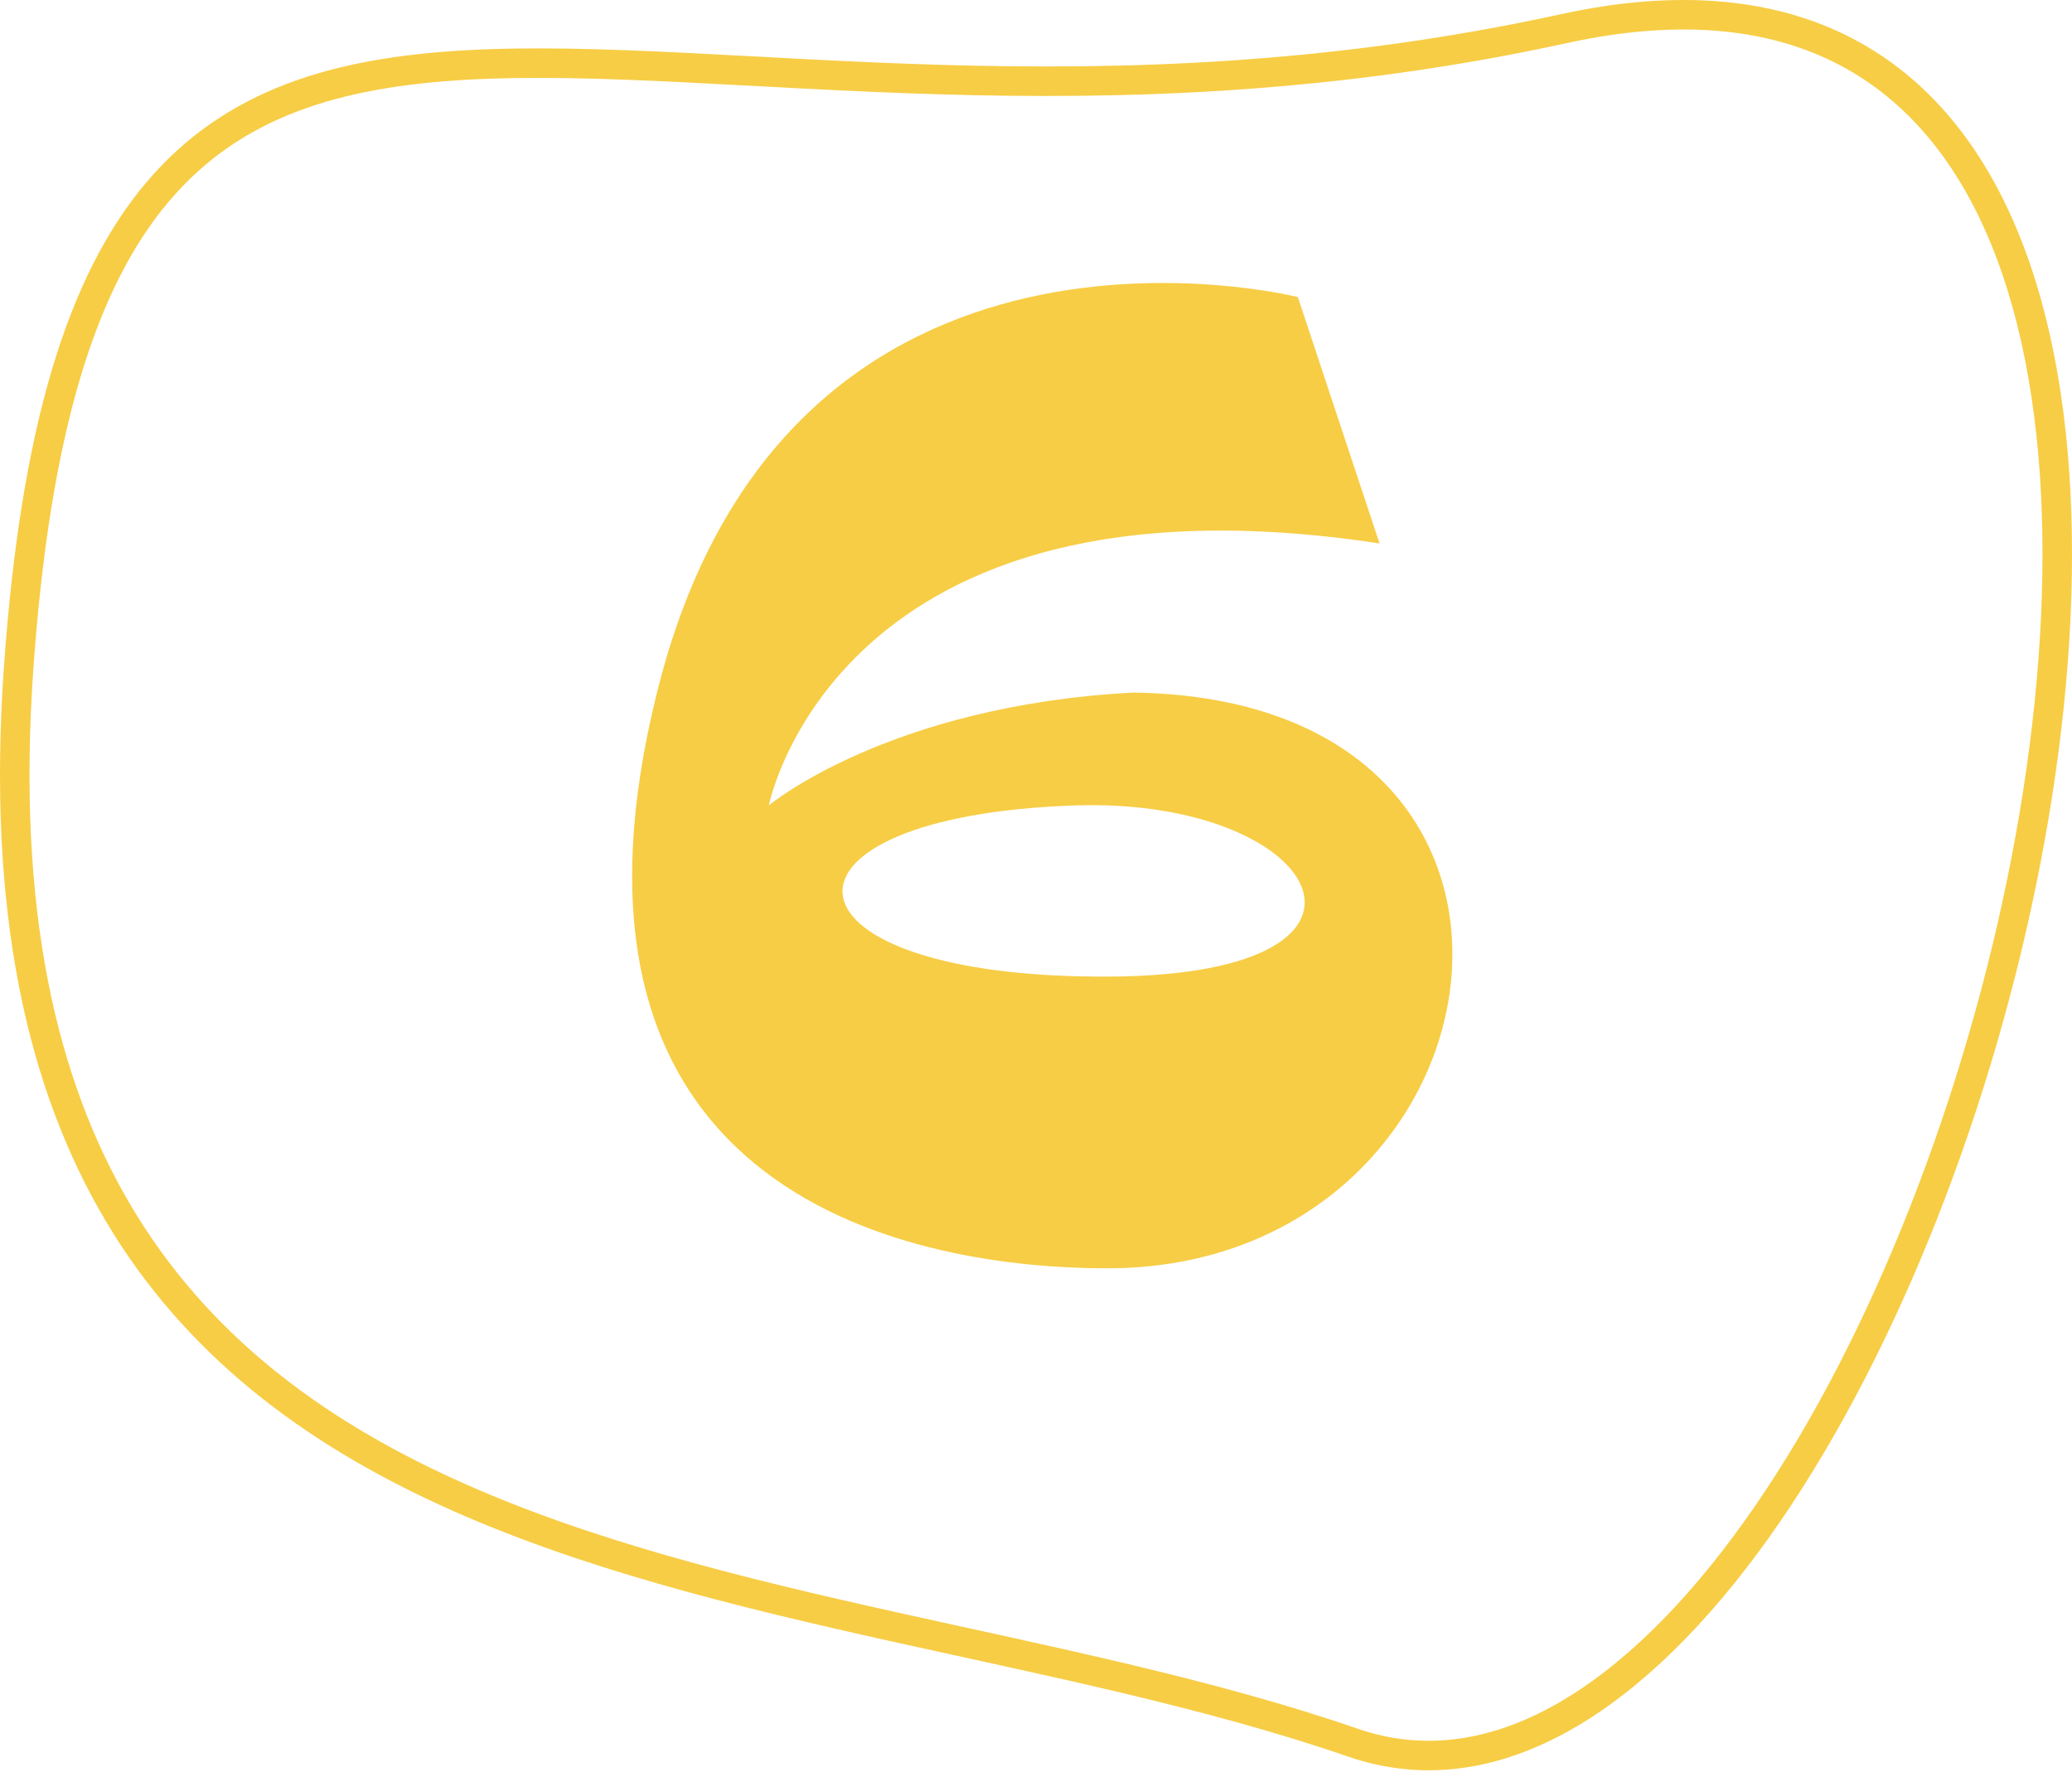 <?xml version="1.0" encoding="UTF-8"?> <svg xmlns="http://www.w3.org/2000/svg" width="281" height="241" viewBox="0 0 281 241" fill="none"> <path d="M212.123 3.878C85.651 31.507 11.651 -39.528 2.521 90.679C-6.609 220.886 106.331 209.706 183.472 236.327C260.614 262.948 338.595 -23.75 212.123 3.878Z" stroke="#F7CD45" stroke-width="4"></path> <path d="M153.681 93.924C218.041 94.803 205.38 172 150.165 172C125.194 172 71.385 163.208 89.322 93.045C107.258 22.882 176.014 40.291 176.014 40.291L187.092 73.702C113.413 62.448 104.269 109.223 104.269 109.223C104.269 109.223 120.447 95.683 153.681 93.924ZM148.406 132.435C193.071 132.962 179.883 108.168 145.944 109.223C102.686 110.63 103.917 132.083 148.406 132.435Z" fill="#F7CD45"></path> </svg> 
